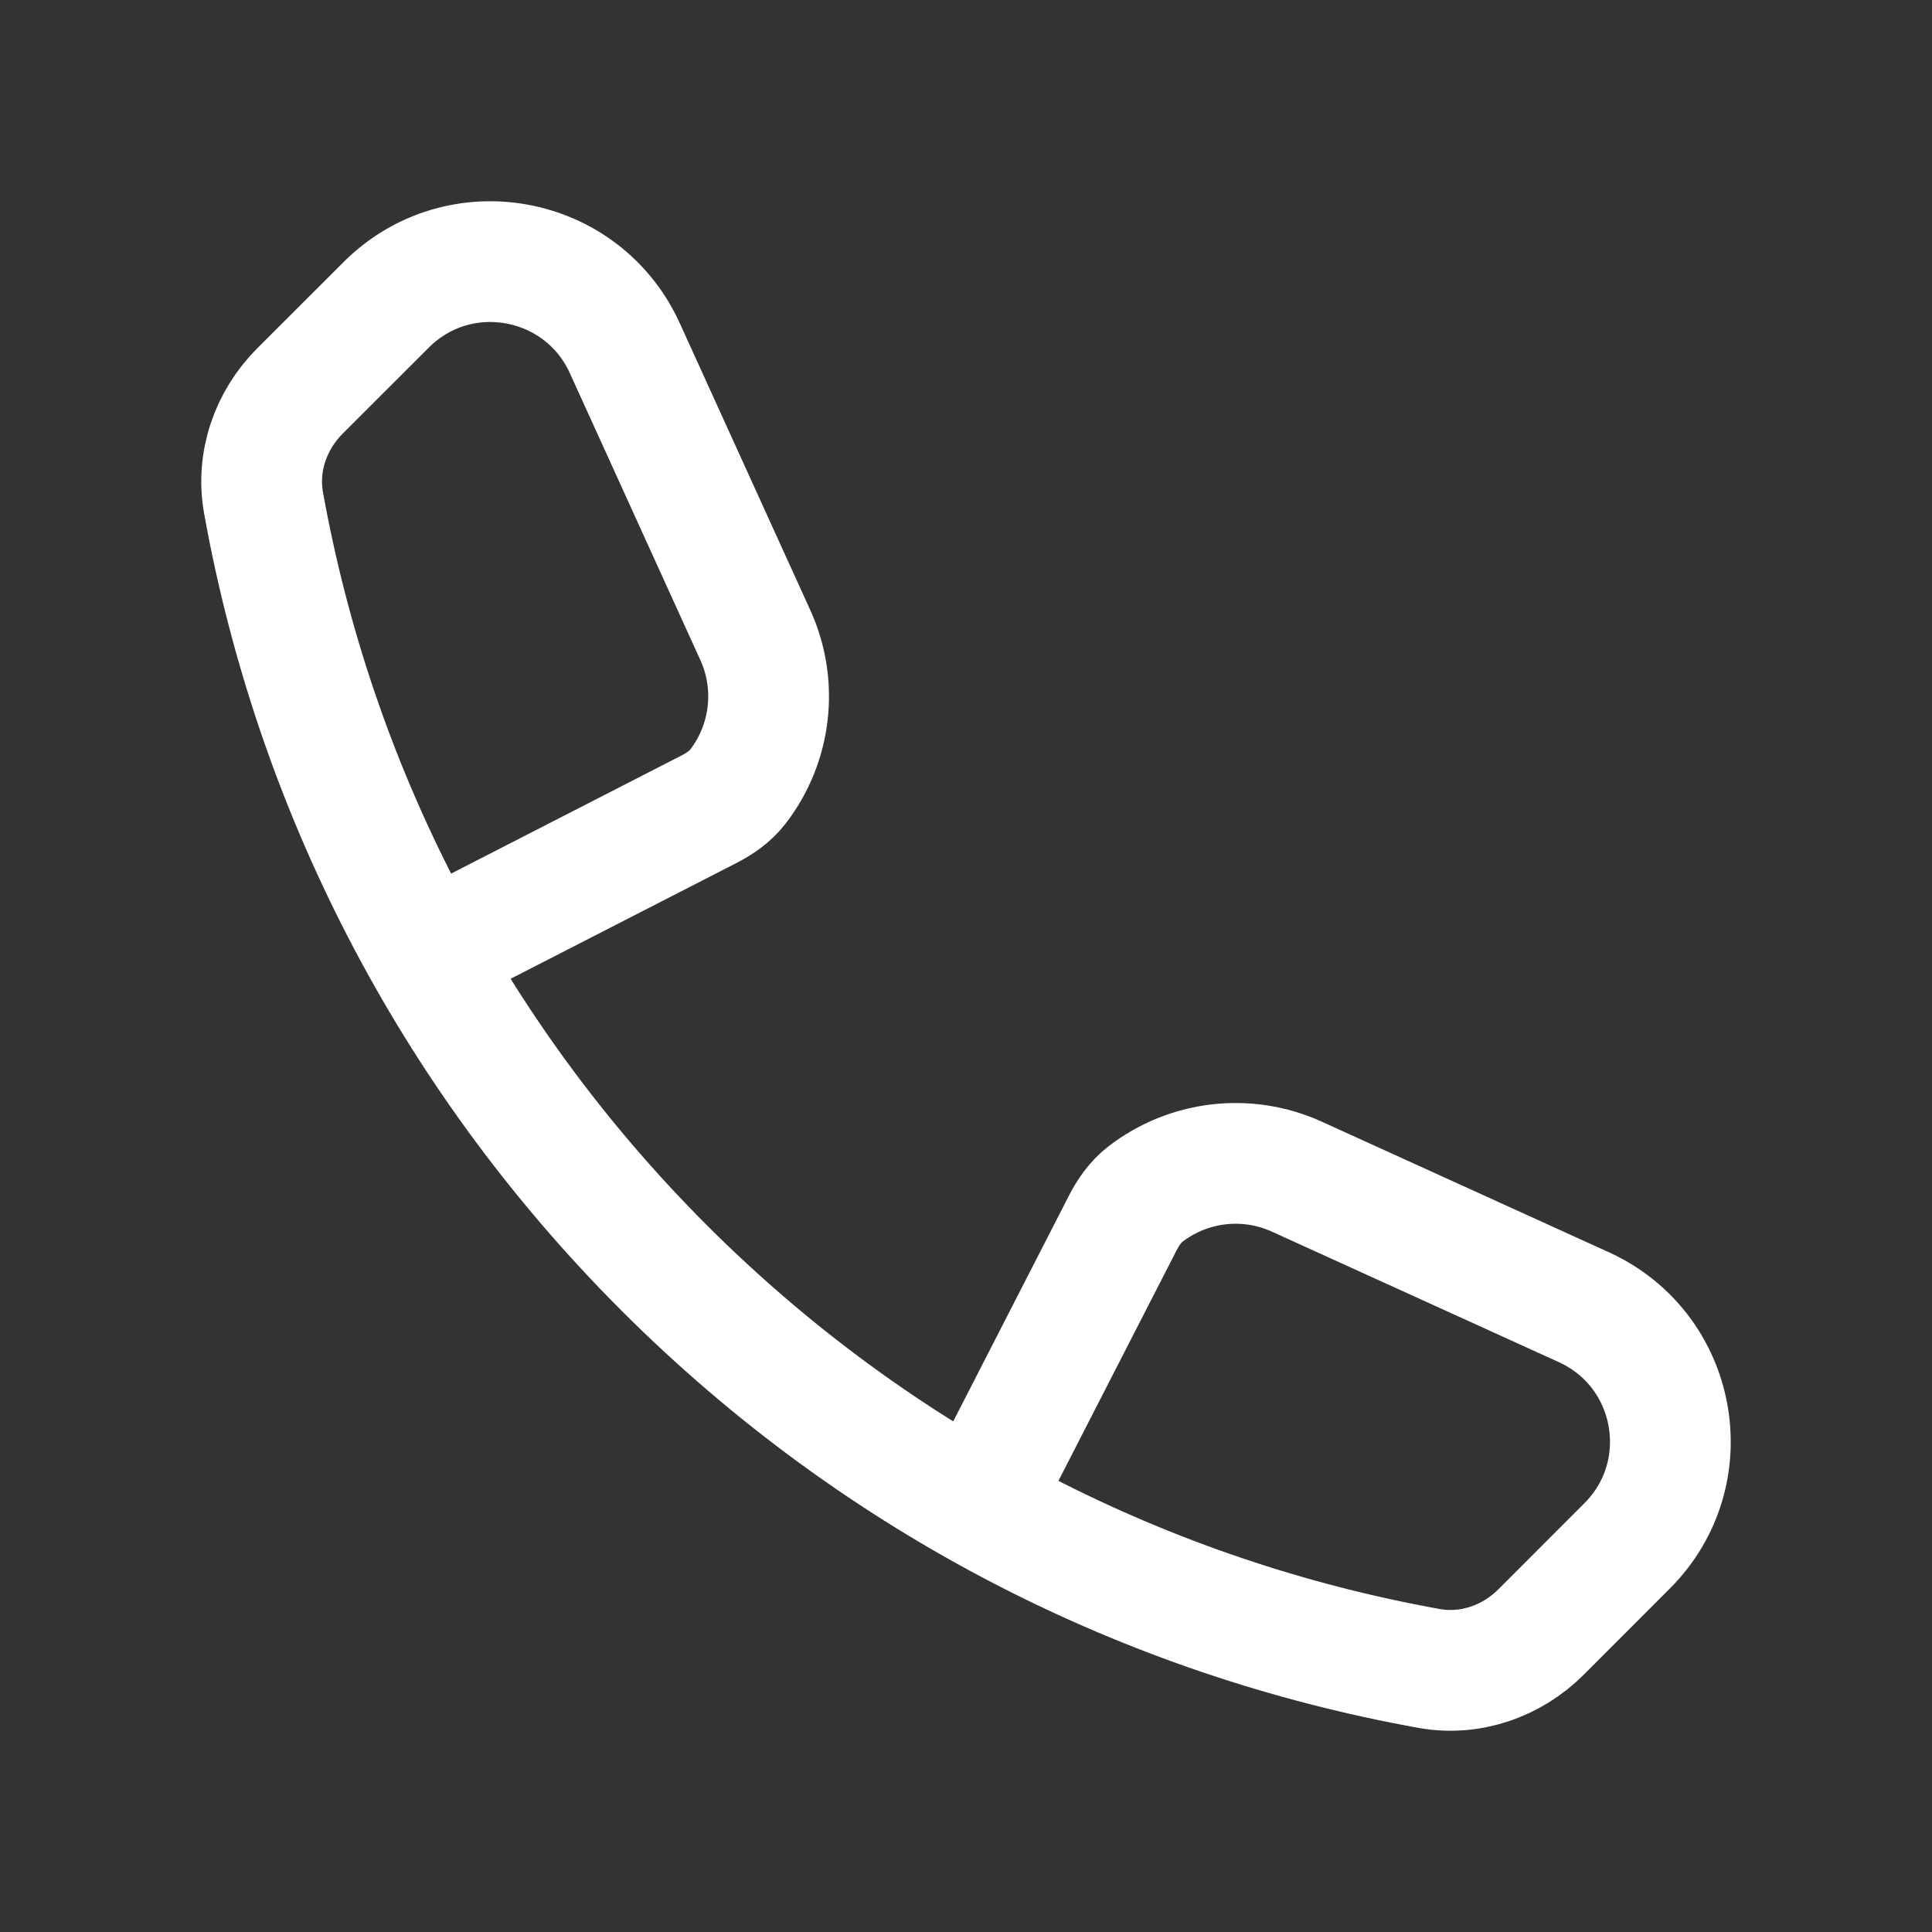 <svg width="24" height="24" viewBox="0 0 24 24" fill="none" xmlns="http://www.w3.org/2000/svg">
<rect x="0" y="0" width="24" height="24" fill="#333333" stroke="none"/>
<path d="M5.545 11.725L8.801 10.056C8.94 9.985 9.071 9.895 9.166 9.772C9.577 9.239 9.667 8.516 9.384 7.892L7.762 4.326C7.232 3.16 5.701 2.882 4.796 3.788L3.727 4.856C3.361 5.222 3.182 5.738 3.274 6.248C3.901 9.728 5.56 13.059 8.25 15.75C10.941 18.44 14.272 20.099 17.752 20.726C18.262 20.818 18.778 20.639 19.144 20.273L20.212 19.204C21.118 18.299 20.84 16.768 19.674 16.238L16.108 14.616C15.484 14.333 14.761 14.423 14.228 14.834C14.105 14.929 14.015 15.06 13.944 15.199L12.275 18.455" stroke="white" stroke-width="1.5"/>
</svg>
